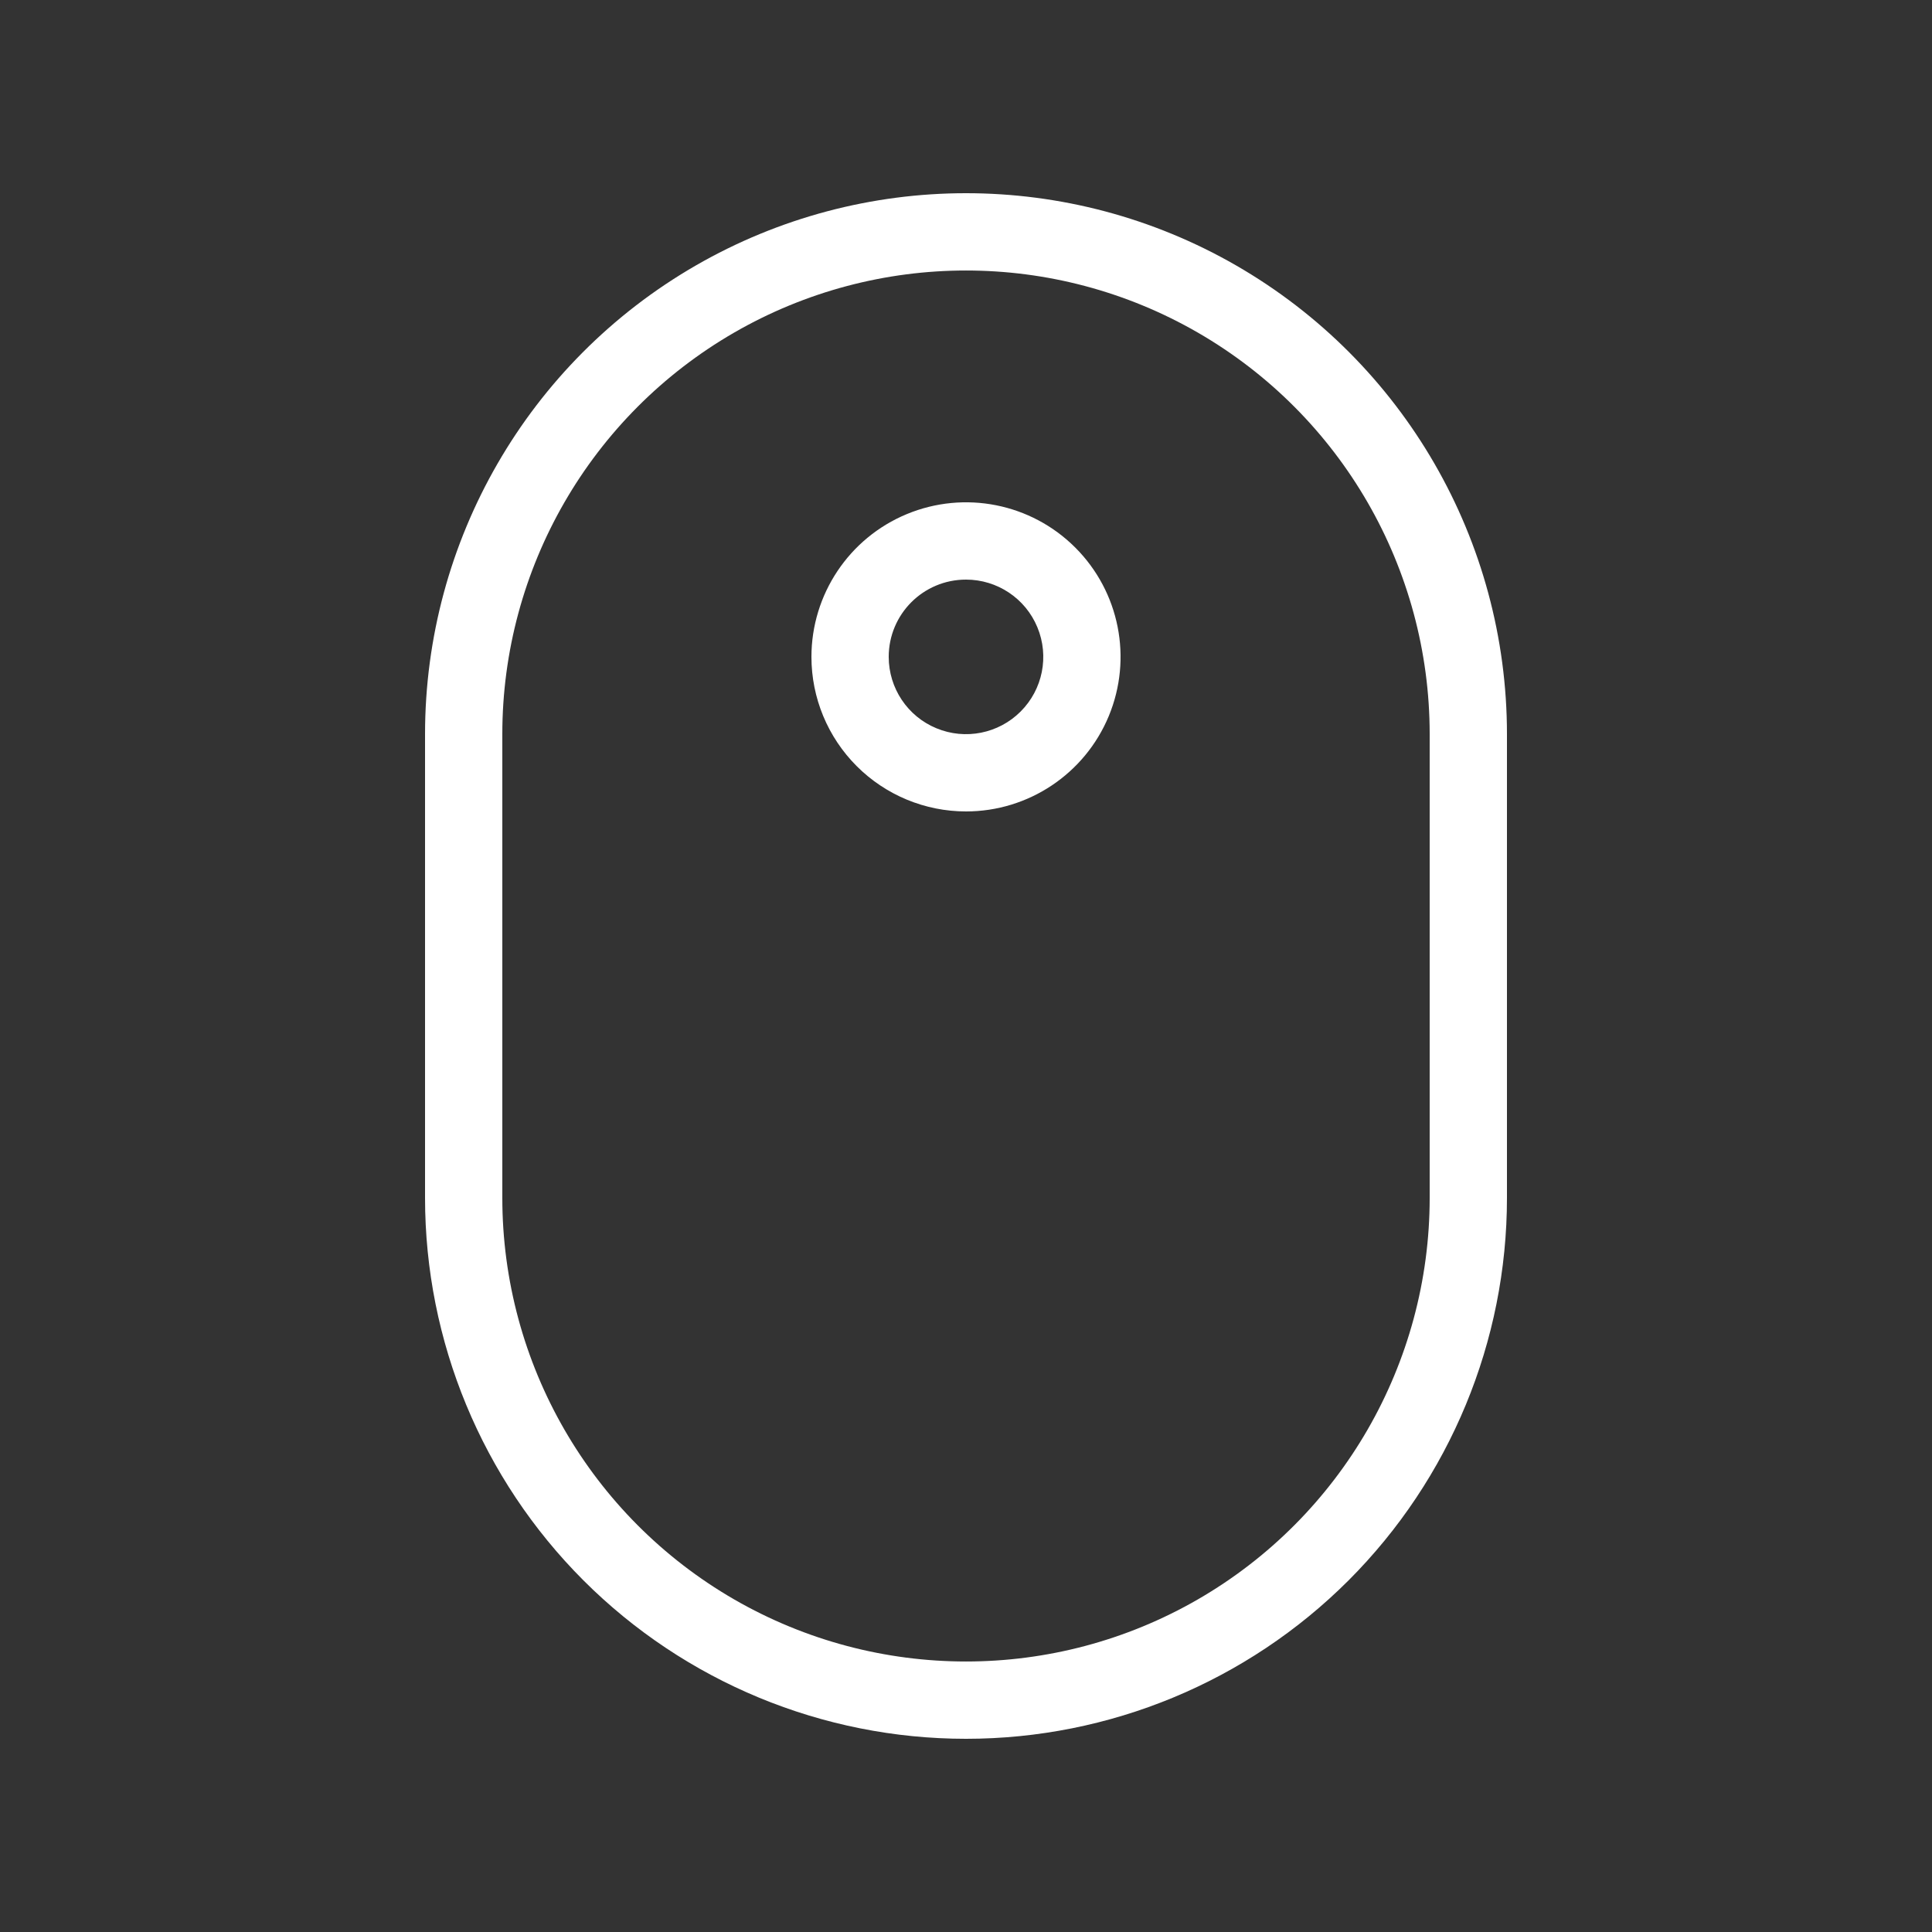 <?xml version="1.0" encoding="UTF-8"?> <svg xmlns="http://www.w3.org/2000/svg" fill="#FFFFFF" width="100pt" height="100pt" viewBox="0 0 100 100"><rect x="0" y="0" width="100" height="100" fill="#333333" stroke="none"/> <g> <path d="m50 90c7.426 0 14.547-2.949 19.801-8.199 5.25-5.254 8.199-12.375 8.199-19.801v-24c0-10.004-5.336-19.246-14-24.25-8.664-5-19.336-5-28 0-8.664 5.004-14 14.246-14 24.25v24c0 7.426 2.949 14.547 8.199 19.801 5.254 5.25 12.375 8.199 19.801 8.199zm-24-52c0-8.574 4.574-16.496 12-20.785 7.426-4.285 16.574-4.285 24 0 7.426 4.289 12 12.211 12 20.785v24c0 8.574-4.574 16.496-12 20.785-7.426 4.285-16.574 4.285-24 0-7.426-4.289-12-12.211-12-20.785z"></path> <path d="m50 42c3.234 0 6.152-1.949 7.391-4.938 1.238-2.992 0.555-6.43-1.734-8.719s-5.727-2.973-8.719-1.734c-2.988 1.238-4.938 4.156-4.938 7.391 0 2.121 0.844 4.156 2.344 5.656s3.535 2.344 5.656 2.344zm0-12c1.617 0 3.078 0.973 3.695 2.469 0.621 1.496 0.277 3.215-0.867 4.359s-2.863 1.488-4.359 0.867c-1.496-0.617-2.469-2.078-2.469-3.695 0-2.211 1.789-4 4-4z"></path> </g> </svg> 